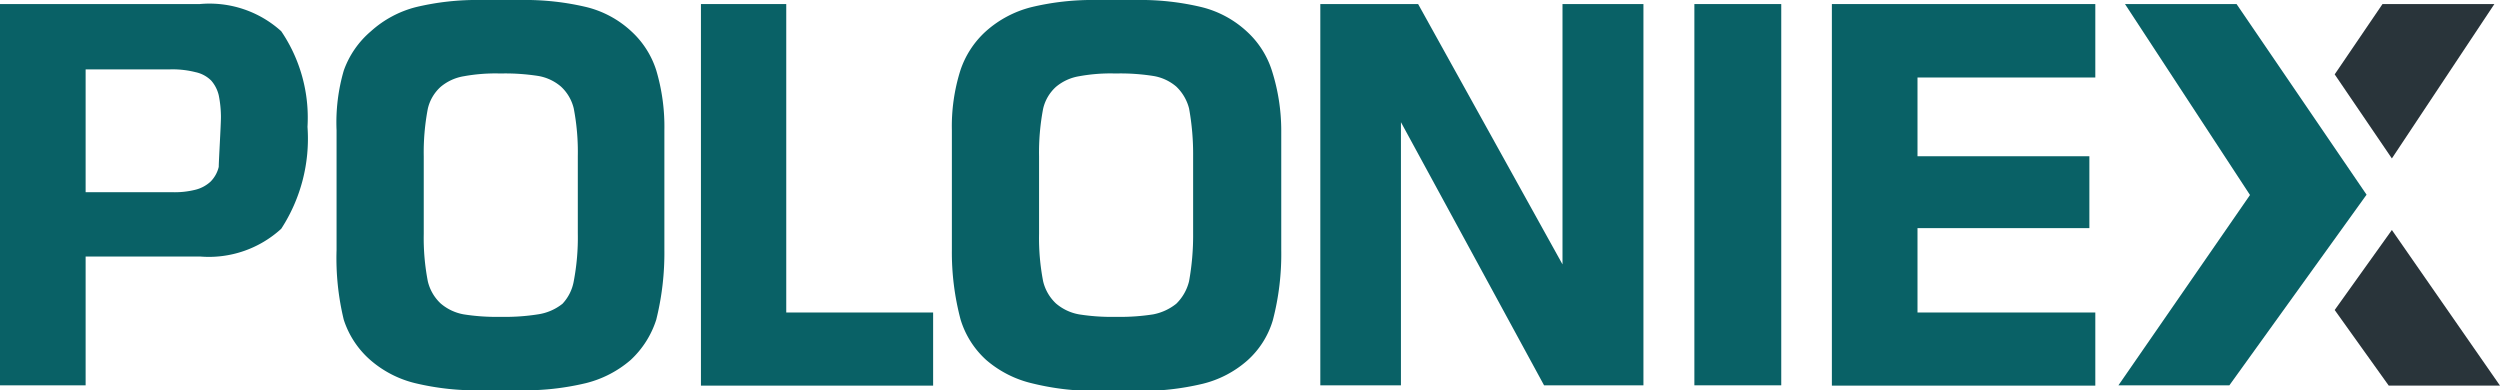 <svg width="80" xmlns="http://www.w3.org/2000/svg" viewBox="0 0 80 12.49">
  <g id="poloniex">
    <g>
      <polygon points="76.54 5.07 79.82 0.13 76.24 0.13 74.71 2.38 76.54 5.07" fill="#29343a"/>
      <polygon points="76.54 7.36 74.71 9.92 76.44 12.34 80 12.34 76.54 7.36" fill="#29343a"/>
    </g>
    <g>
      <path d="M6.39.13A3.42,3.42,0,0,1,9,1a4.93,4.93,0,0,1,.84,3.06A5.29,5.29,0,0,1,9,7.32a3.43,3.43,0,0,1-2.58.89H2.74v4.12H0V.13ZM2.74,2.22V6.15H5.5a2.72,2.72,0,0,0,.76-.08,1.11,1.11,0,0,0,.48-.26A1,1,0,0,0,7,5.34c0-.19.07-1.34.07-1.6A3.54,3.54,0,0,0,7,3.05a1.1,1.1,0,0,0-.24-.47,1,1,0,0,0-.5-.27,3,3,0,0,0-.82-.09Z" fill="#096166"/>
      <path d="M10.77,4.17A5.94,5.94,0,0,1,11,2.26,2.94,2.94,0,0,1,11.87,1,3.41,3.41,0,0,1,13.3.23,8.36,8.36,0,0,1,15.38,0h1.3a8.47,8.47,0,0,1,2.1.23A3.25,3.25,0,0,1,20.2,1,2.87,2.87,0,0,1,21,2.25a6.32,6.32,0,0,1,.26,1.92V8A8.81,8.81,0,0,1,21,10.23a3,3,0,0,1-.82,1.29,3.47,3.47,0,0,1-1.43.74,8.44,8.44,0,0,1-2.09.23h-1.3a8.36,8.36,0,0,1-2.08-.23,3.41,3.41,0,0,1-1.43-.74A2.89,2.89,0,0,1,11,10.23,8.36,8.36,0,0,1,10.77,8Zm5.17-1.82a5.67,5.67,0,0,0-1.1.09,1.54,1.54,0,0,0-.74.34,1.35,1.35,0,0,0-.41.7A7.46,7.46,0,0,0,13.56,5V7.48A7.29,7.29,0,0,0,13.69,9a1.42,1.42,0,0,0,.41.71,1.55,1.55,0,0,0,.74.35,6.71,6.71,0,0,0,1.1.08h.17a6.71,6.71,0,0,0,1.1-.08A1.64,1.64,0,0,0,18,9.72,1.42,1.42,0,0,0,18.36,9a7.46,7.46,0,0,0,.13-1.53V5a7.39,7.39,0,0,0-.13-1.53,1.39,1.39,0,0,0-.41-.7,1.5,1.5,0,0,0-.73-.34,6.93,6.93,0,0,0-1.11-.08Z" fill="#096166"/>
      <path d="M25.16,10h4.7v2.34H22.43V.13h2.73Z" fill="#096166"/>
      <path d="M30.46,4.17a5.94,5.94,0,0,1,.27-1.91A2.93,2.93,0,0,1,31.55,1,3.45,3.45,0,0,1,33,.23,8.36,8.36,0,0,1,35.07,0h1.3a8.38,8.38,0,0,1,2.09.23A3.29,3.29,0,0,1,39.89,1a2.87,2.87,0,0,1,.82,1.29A6.32,6.32,0,0,1,41,4.17V8a8.36,8.36,0,0,1-.27,2.25,2.79,2.79,0,0,1-.82,1.29,3.37,3.37,0,0,1-1.42.74,8.44,8.44,0,0,1-2.09.23h-1.3A8.36,8.36,0,0,1,33,12.26a3.45,3.45,0,0,1-1.44-.74,2.87,2.87,0,0,1-.82-1.29A8.36,8.36,0,0,1,30.46,8Zm5.16-1.82a5.56,5.56,0,0,0-1.09.09,1.54,1.54,0,0,0-.74.34,1.35,1.35,0,0,0-.41.7A7.46,7.46,0,0,0,33.25,5V7.48A7.29,7.29,0,0,0,33.38,9a1.42,1.42,0,0,0,.41.71,1.55,1.55,0,0,0,.74.35,6.58,6.58,0,0,0,1.09.08h.18a6.8,6.8,0,0,0,1.1-.08,1.69,1.69,0,0,0,.74-.34A1.5,1.5,0,0,0,38.05,9a8.24,8.24,0,0,0,.13-1.53V5a8.16,8.16,0,0,0-.13-1.53,1.47,1.47,0,0,0-.41-.7,1.5,1.5,0,0,0-.74-.34,6.8,6.8,0,0,0-1.1-.08Z" fill="#096166"/>
      <path d="M42.25.13h3.13L50,8.46V.13h2.59v12.2H49.41L44.83,3.91v8.42H42.25Z" fill="#096166"/>
      <path d="M54.22.13H57v12.2H54.22Z" fill="#096166"/>
      <path d="M58.62.13h8.43V2.48H61.36V5h5.5V7.3h-5.5V10h5.69v2.34H58.62Z" fill="#096166"/>
      <path d="M75.73,6.23l-4.39,6.1H67.79L72,6.24,68,.13h3.57Z" fill="#096166"/>
    </g>
  </g>
</svg>
